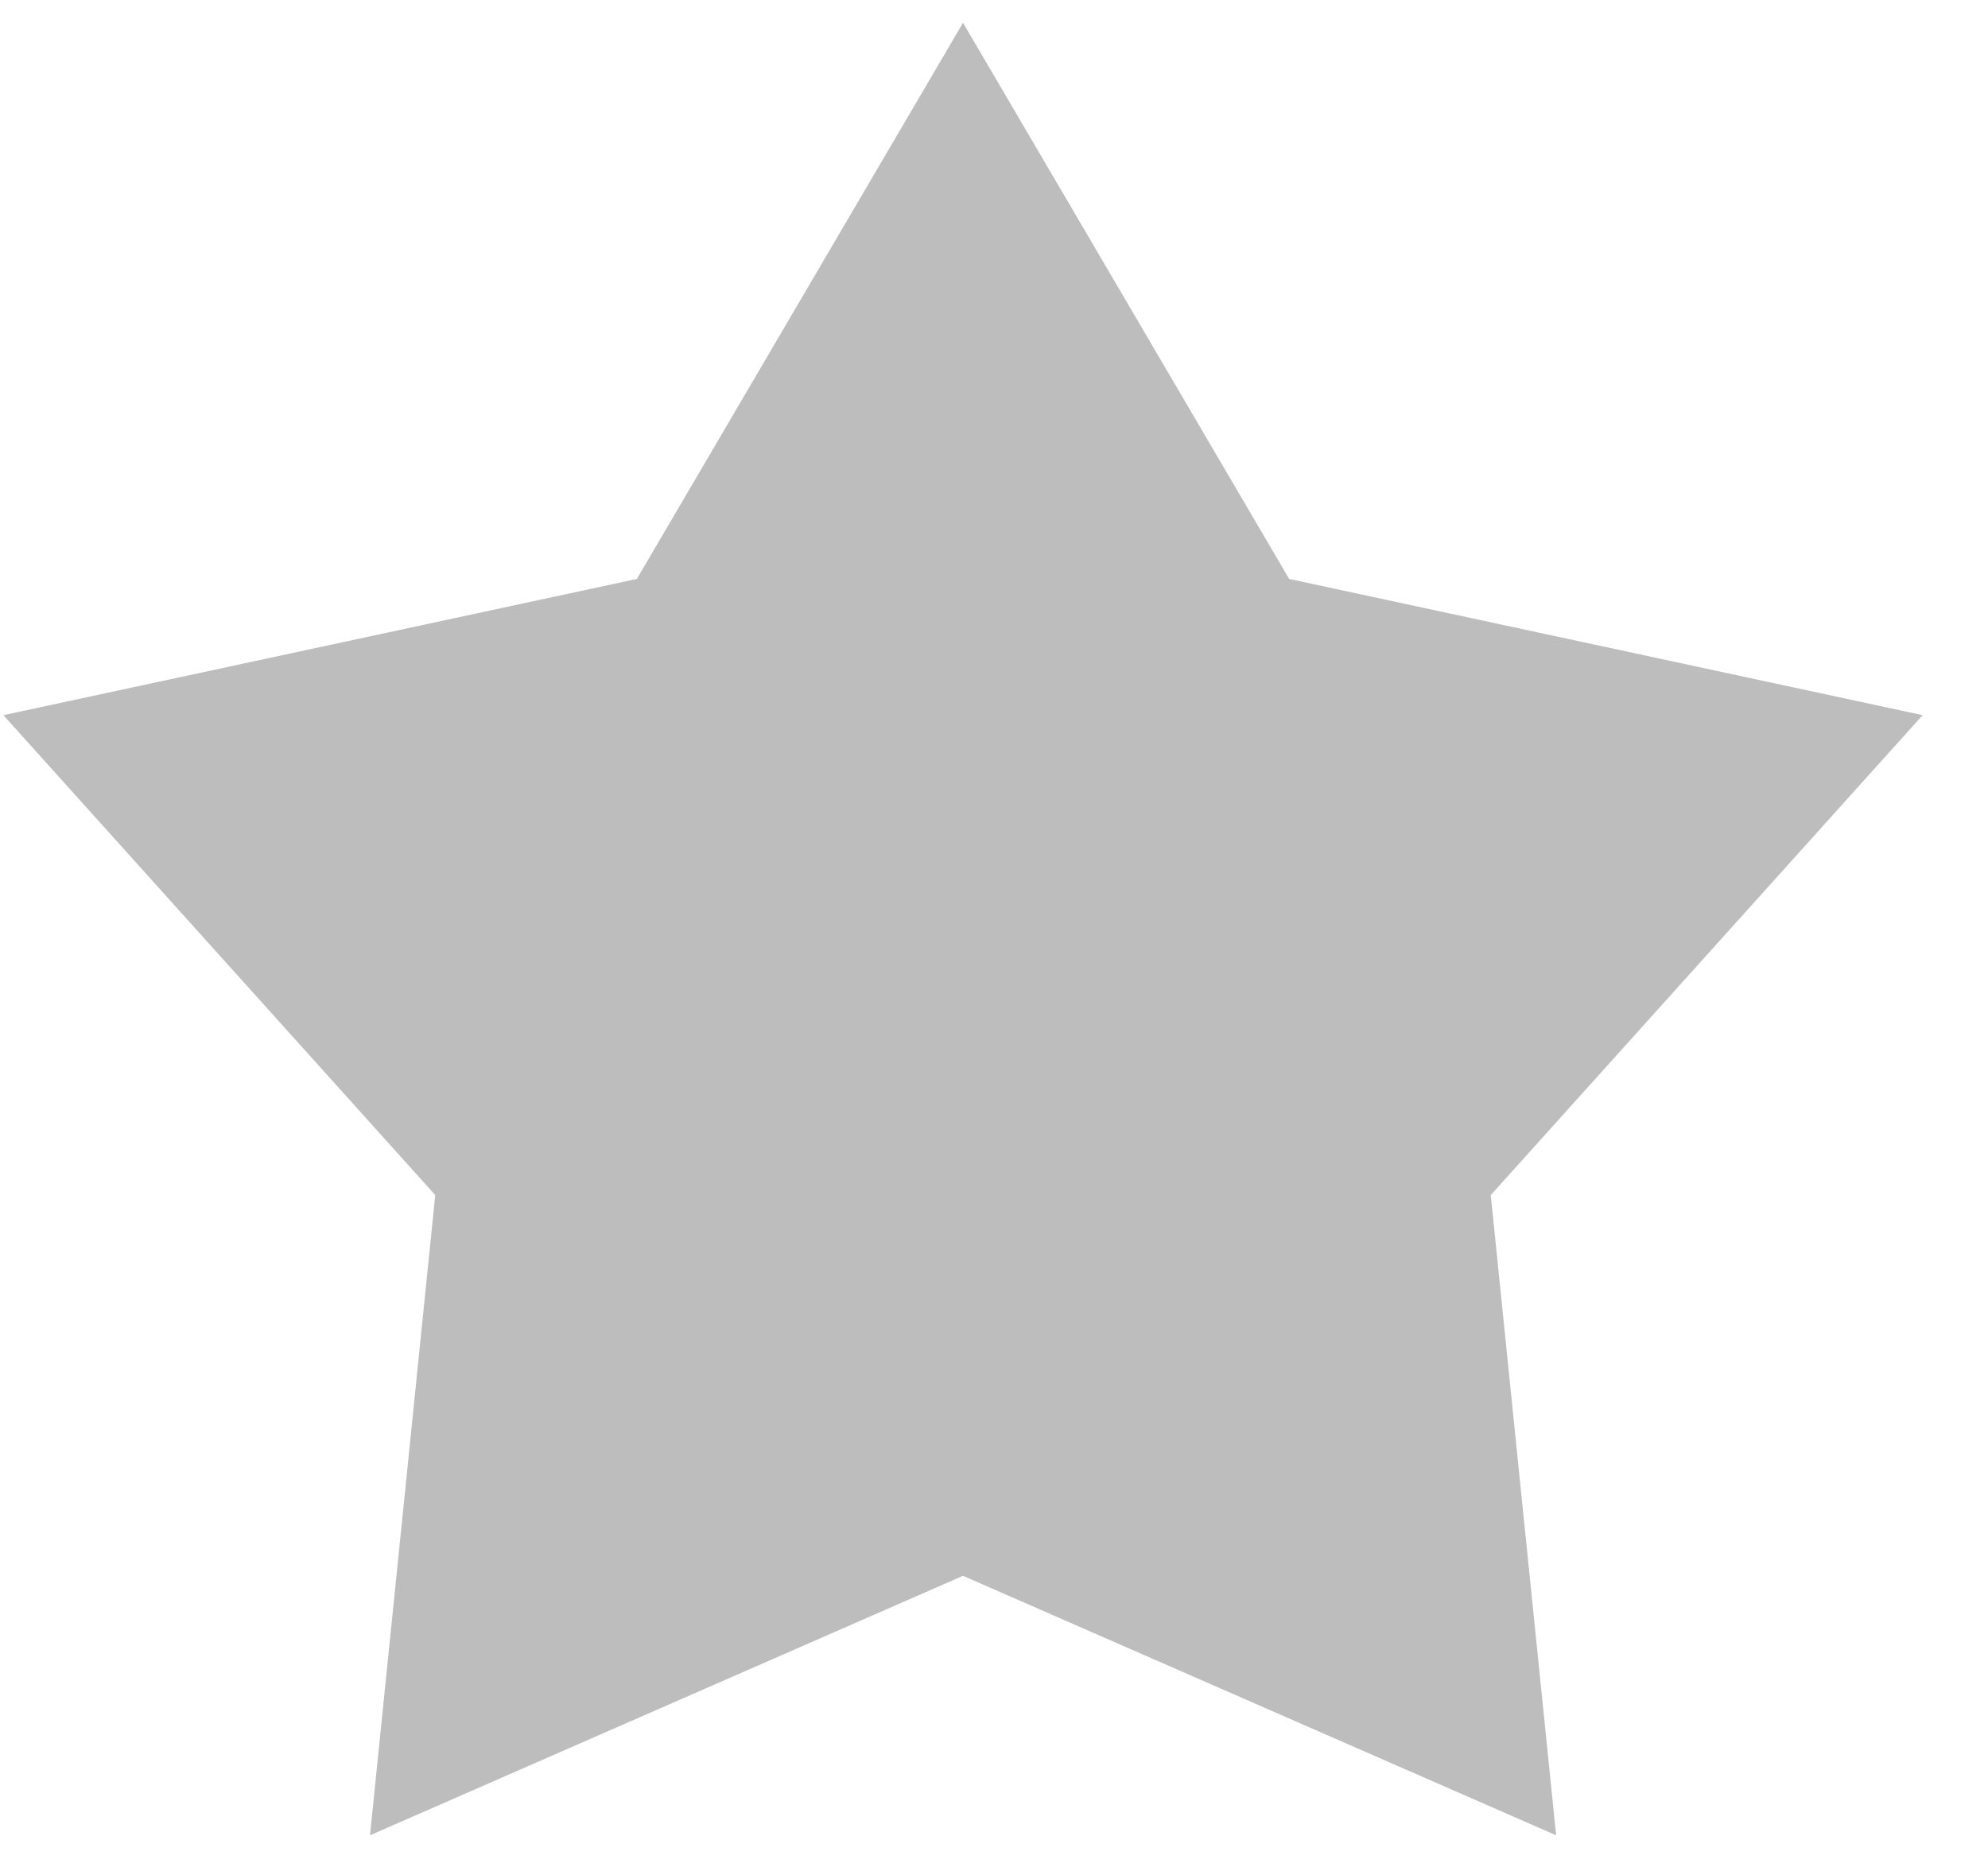 <svg width="17" height="16" viewBox="0 0 17 16" fill="none" xmlns="http://www.w3.org/2000/svg">
<path d="M8.235 0.195L11.024 4.951L16.441 6.116L12.748 10.22L13.307 15.695L8.235 13.476L3.164 15.695L3.722 10.22L0.029 6.116L5.446 4.951L8.235 0.195Z" fill="#BDBDBD"/>
</svg>
